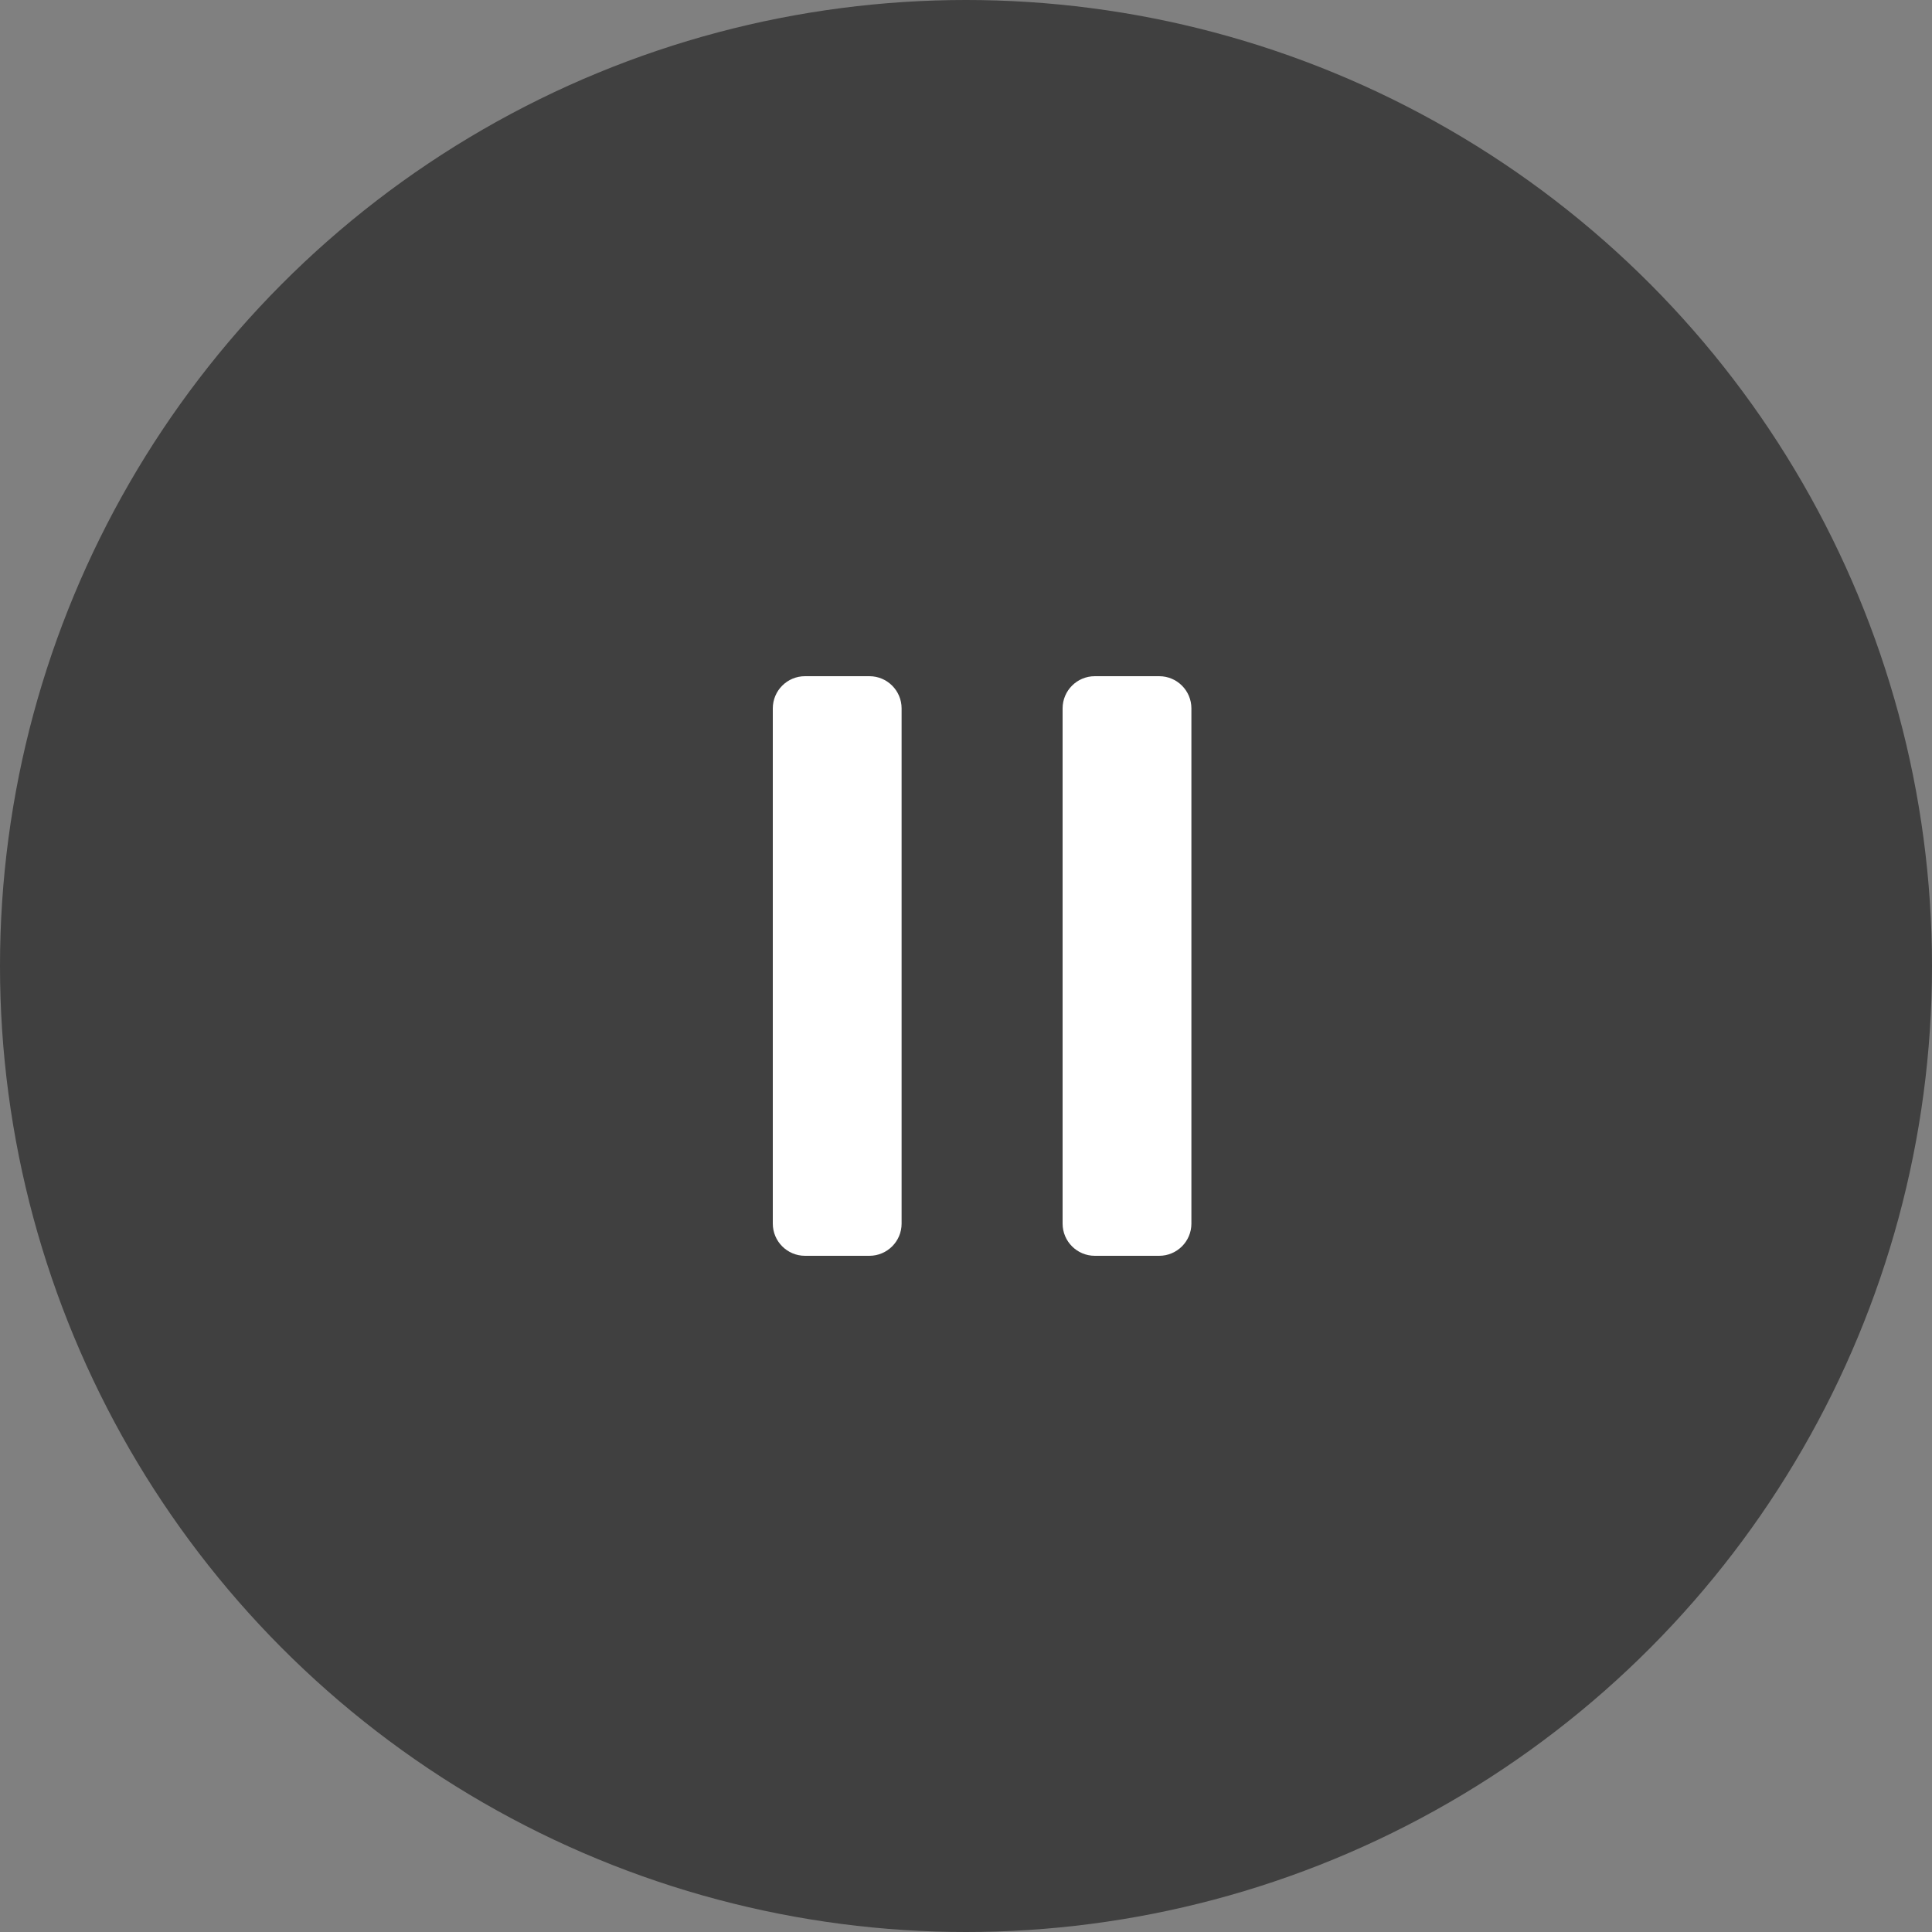 <?xml version="1.0" encoding="UTF-8"?>
<svg width="60px" height="60px" viewBox="0 0 60 60" version="1.1" xmlns="http://www.w3.org/2000/svg" xmlns:xlink="http://www.w3.org/1999/xlink">
    <rect x="0" y="0" width="60" height="60" fill="#808080" stroke="none"/>
    <title>stop02</title>
    <g id="HPLC电力系统pc" stroke="none" stroke-width="1" fill="none" fill-rule="evenodd">
        <g id="HPLC电力系统pc_03" transform="translate(-670, -6675)">
            <g id="编组" transform="translate(0, 6146)">
                <g id="五大特性-多光谱融合视频" transform="translate(300, 334)">
                    <g id="stop02" transform="translate(370, 195)">
                        <circle id="椭圆形" fill-opacity="0.5" fill="#000000" cx="30" cy="30" r="30"></circle>
                        <path d="M27,21 C27.552,21 28,21.448 28,22 L28,38 C28,38.552 27.552,39 27,39 L25,39 C24.448,39 24,38.552 24,38 L24,22 C24,21.448 24.448,21 25,21 L27,21 Z M36,21 C36.552,21 37,21.448 37,22 L37,38 C37,38.552 36.552,39 36,39 L34,39 C33.448,39 33,38.552 33,38 L33,22 C33,21.448 33.448,21 34,21 L36,21 Z" id="形状结合" fill="#FFFFFF"></path>
                    </g>
                </g>
            </g>
        </g>
    </g>
</svg>